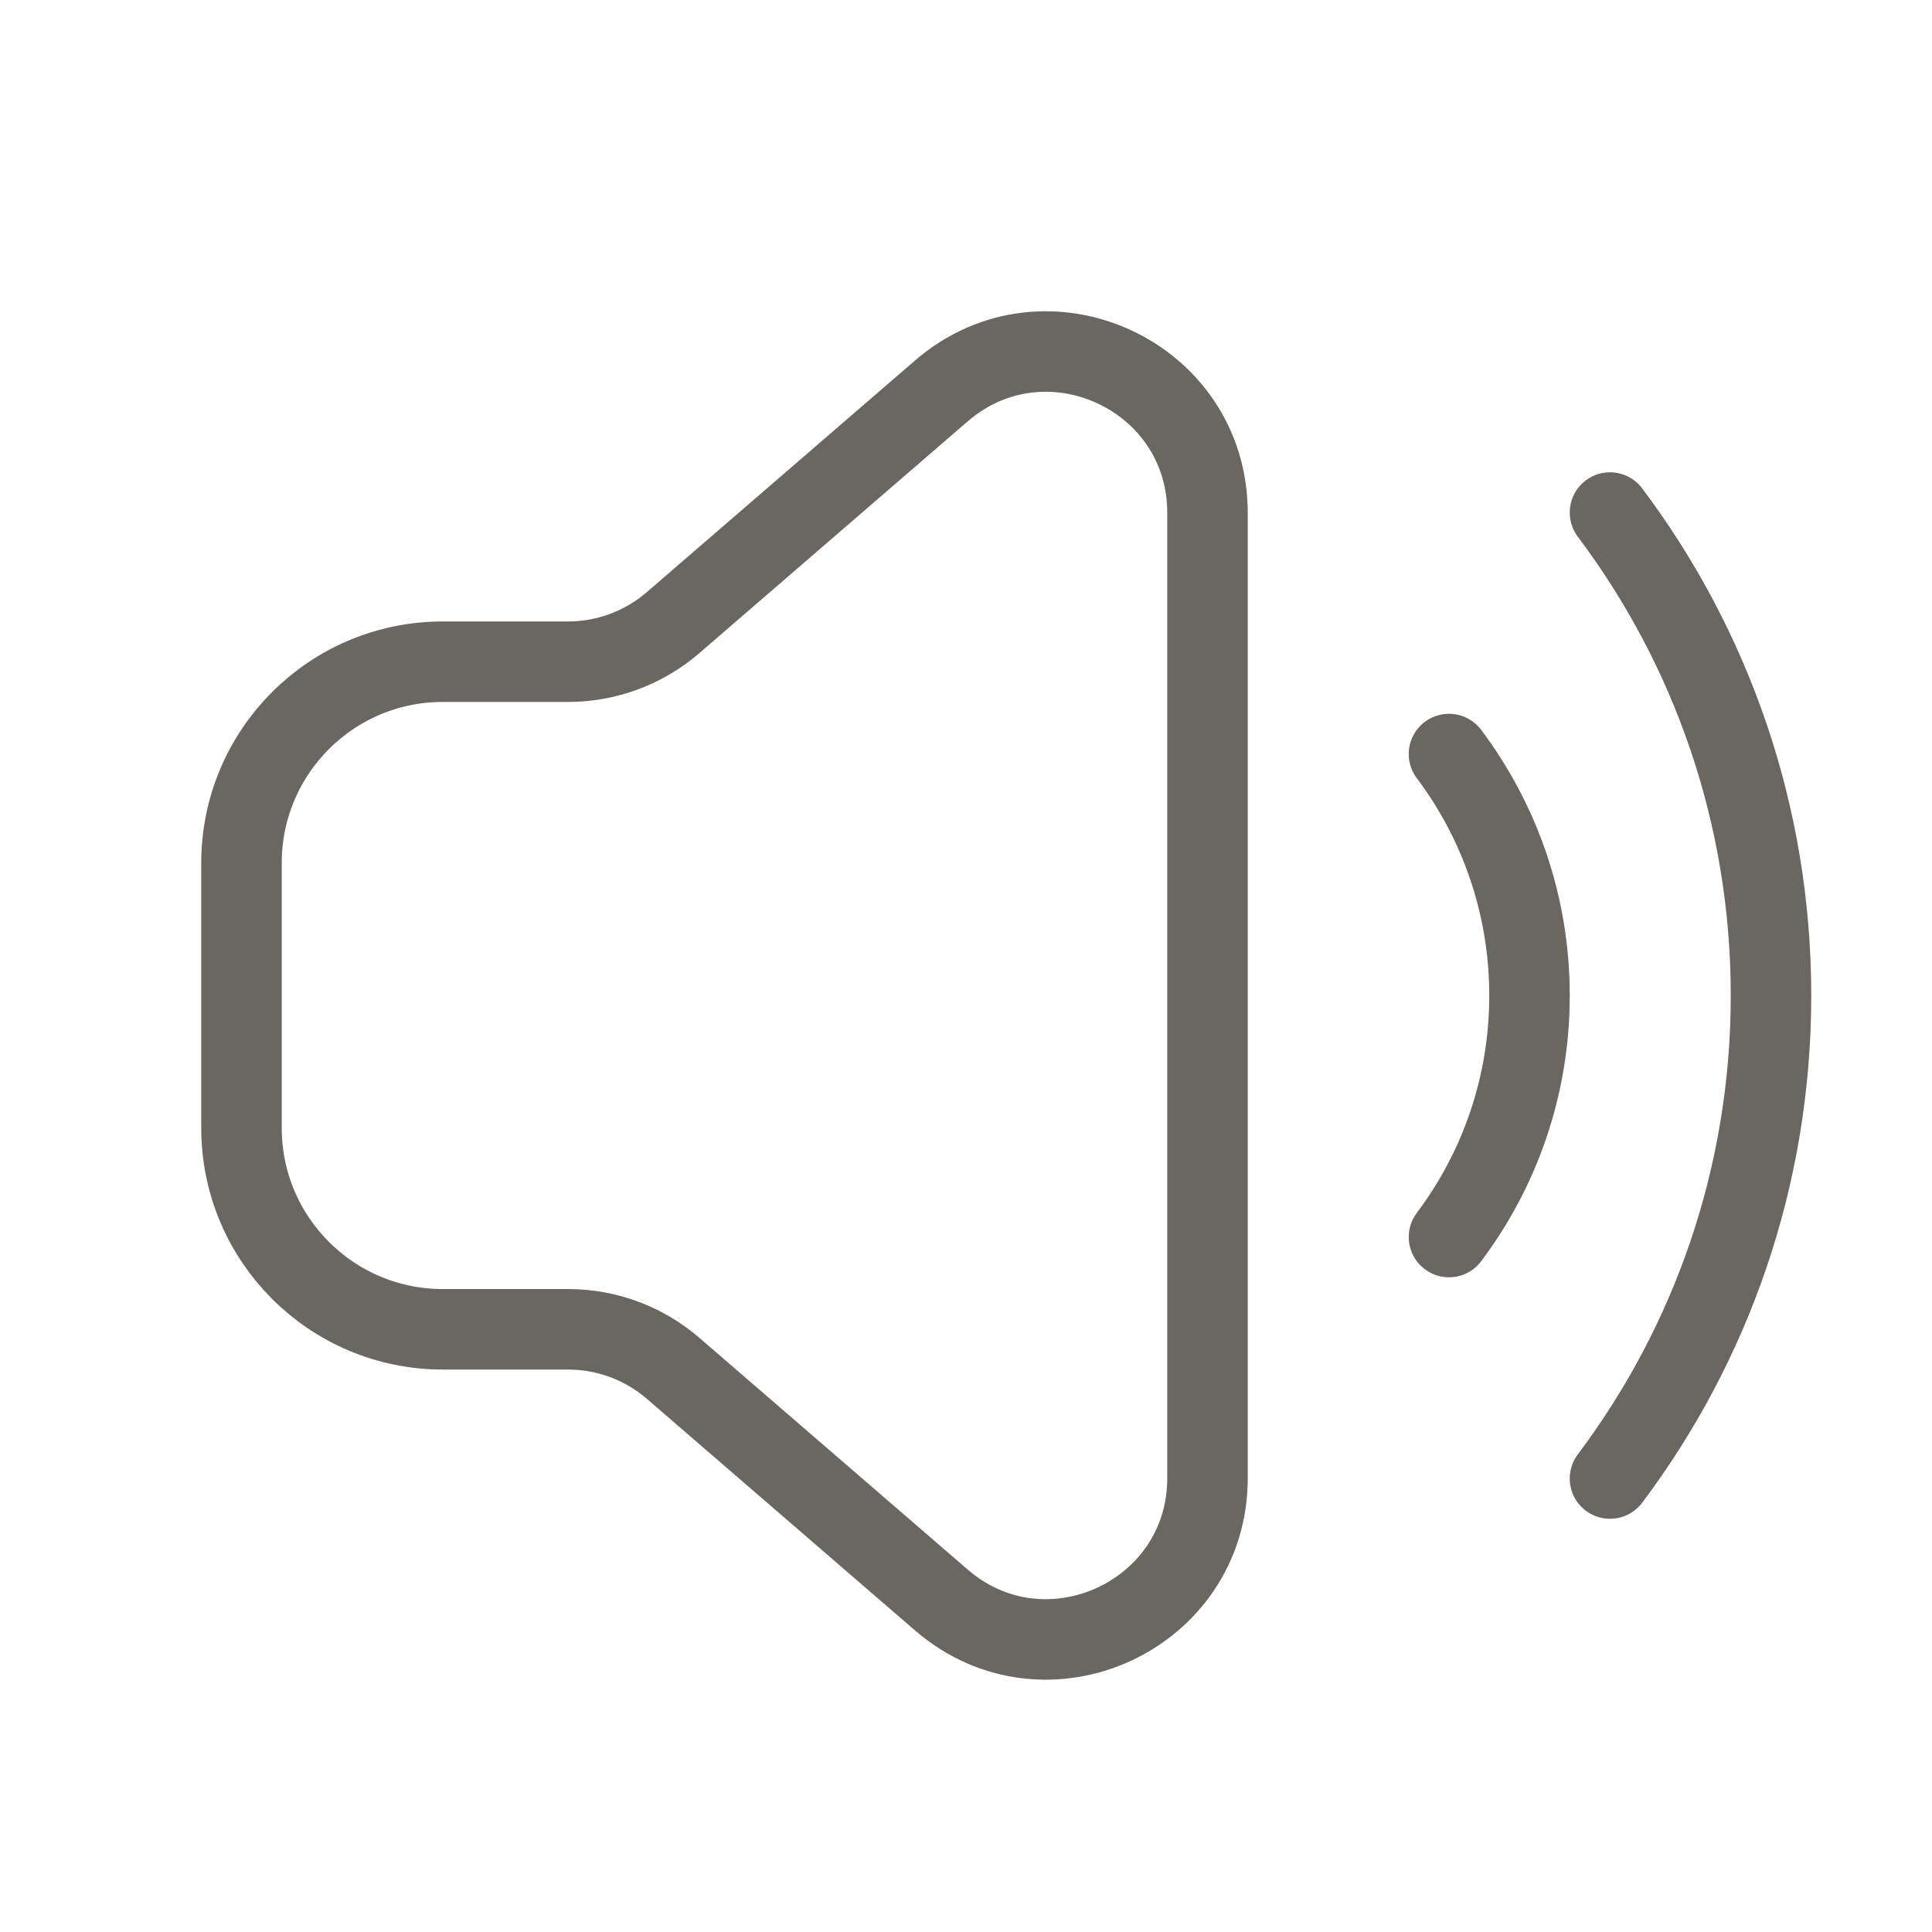 <?xml version="1.0" encoding="UTF-8"?> <svg xmlns="http://www.w3.org/2000/svg" width="24" height="24" viewBox="0 0 24 24" fill="none"><path d="M15 6.371C15 4.658 12.988 3.738 11.693 4.857L8.363 7.733C8 8.047 7.536 8.22 7.056 8.22L5.5 8.22C4.119 8.22 3 9.339 3 10.72V14.013C3 15.393 4.119 16.513 5.5 16.513H7.056C7.536 16.513 8 16.685 8.363 16.999L11.693 19.875C12.988 20.995 15 20.074 15 18.362V12.366V6.371Z" stroke="#6A6662"></path><path d="M18 15.367C18.628 14.531 19 13.493 19 12.367C19 11.242 18.628 10.203 18 9.367" stroke="#6A6662" stroke-linecap="round"></path><path d="M20 18.367C21.256 16.696 22 14.618 22 12.367C22 10.116 21.256 8.039 20 6.367" stroke="#6A6662" stroke-linecap="round"></path></svg> 